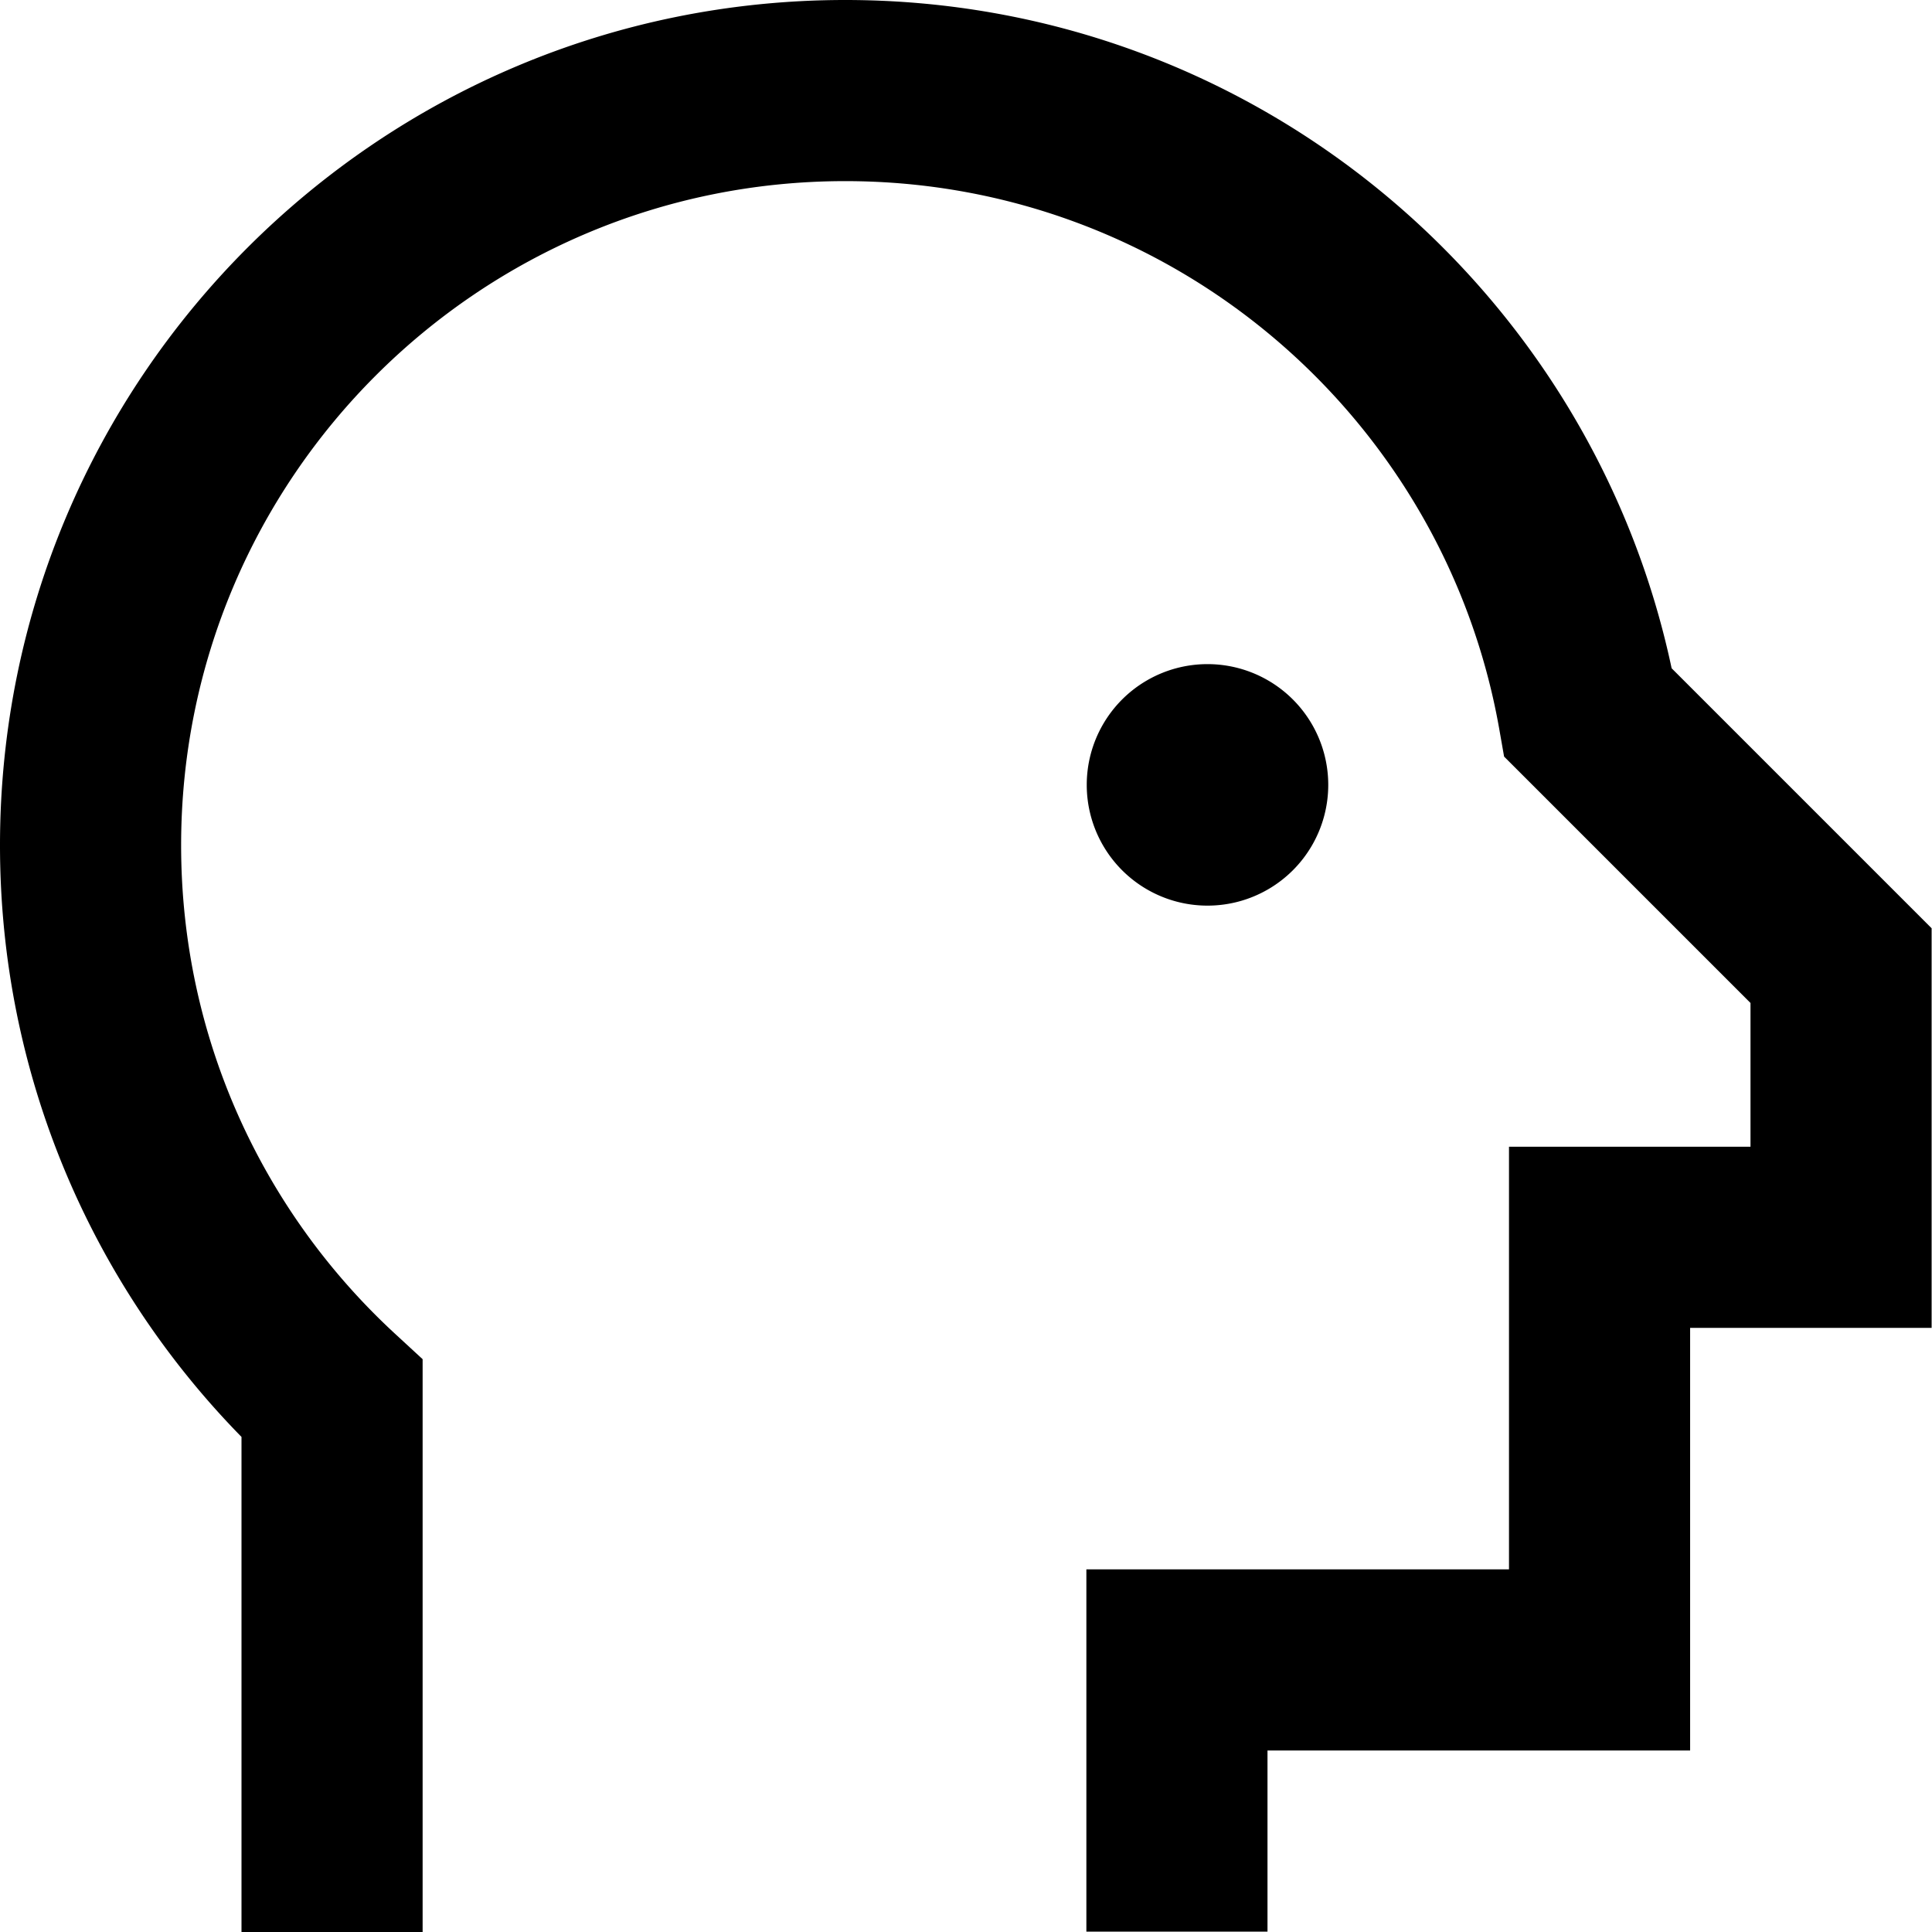 <svg xmlns="http://www.w3.org/2000/svg" viewBox="0 0 512 512"><!--! Font Awesome Pro 7.0.0 by @fontawesome - https://fontawesome.com License - https://fontawesome.com/license (Commercial License) Copyright 2025 Fonticons, Inc. --><path fill="currentColor" d="M224 0C100.3 0 0 100.3 0 224 0 285 24.4 340.4 64 380.8l0 131.2 48 0 0-151.8-7.7-7.1C69.6 320.9 48 275 48 224 48 126.8 126.8 48 224 48 310.6 48 382.7 110.6 397.3 193.1l1.3 7.4 5.3 5.3 60 60 0 38.1-64 0 0 112-112 0 0 96 48 0 0-48 112 0 0-112 64 0 0-105.9-7-7-61.9-61.9C421.5 75.9 331.7 0 224 0zm96 240a32 32 0 1 0 0-64 32 32 0 1 0 0 64z"/></svg>
